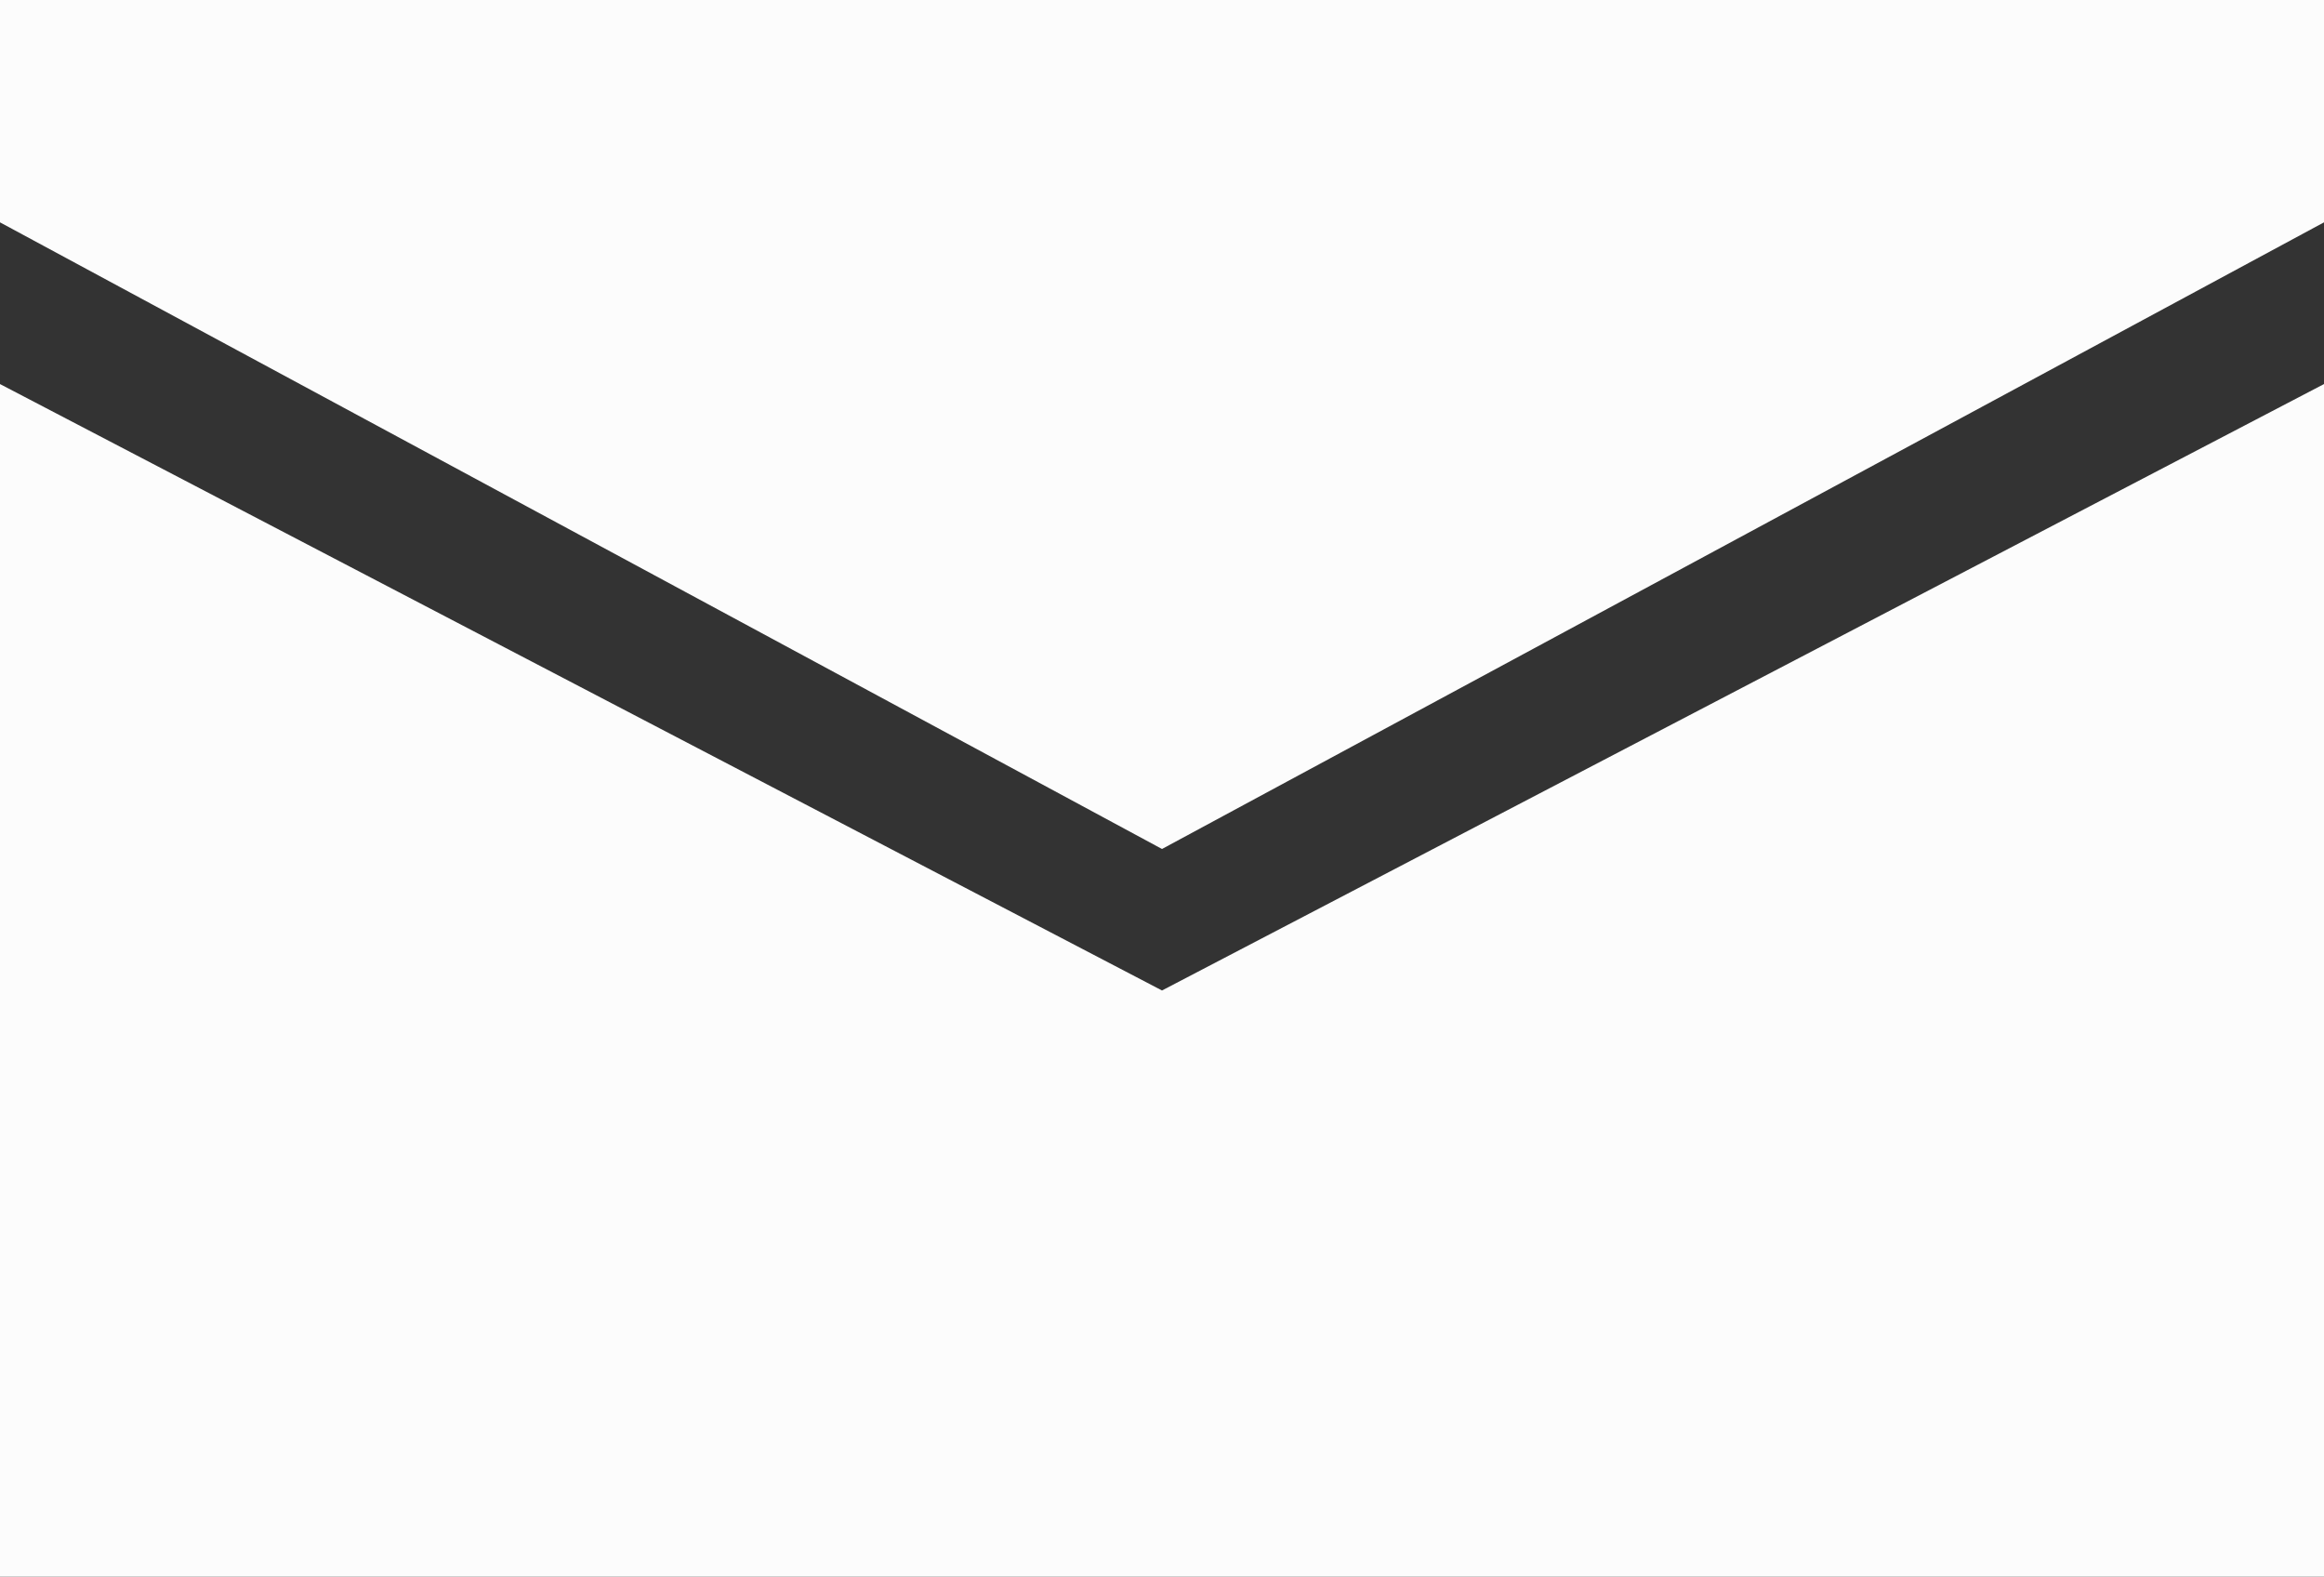 <svg xmlns="http://www.w3.org/2000/svg" viewBox="0 0 115 78"><rect x="0" y="0" width="115" height="78" fill="#333333" stroke="none"/><defs><style>.cls-1{fill:#fcfcfc;fill-rule:evenodd;}</style></defs><title>アセット 1</title><g id="レイヤー_2" data-name="レイヤー 2"><g id="レイヤー_1-2" data-name="レイヤー 1"><path class="cls-1" d="M0,19V78H115V19L57.5,49ZM0,0V11L57.5,42,115,11V0Z"/></g></g></svg>